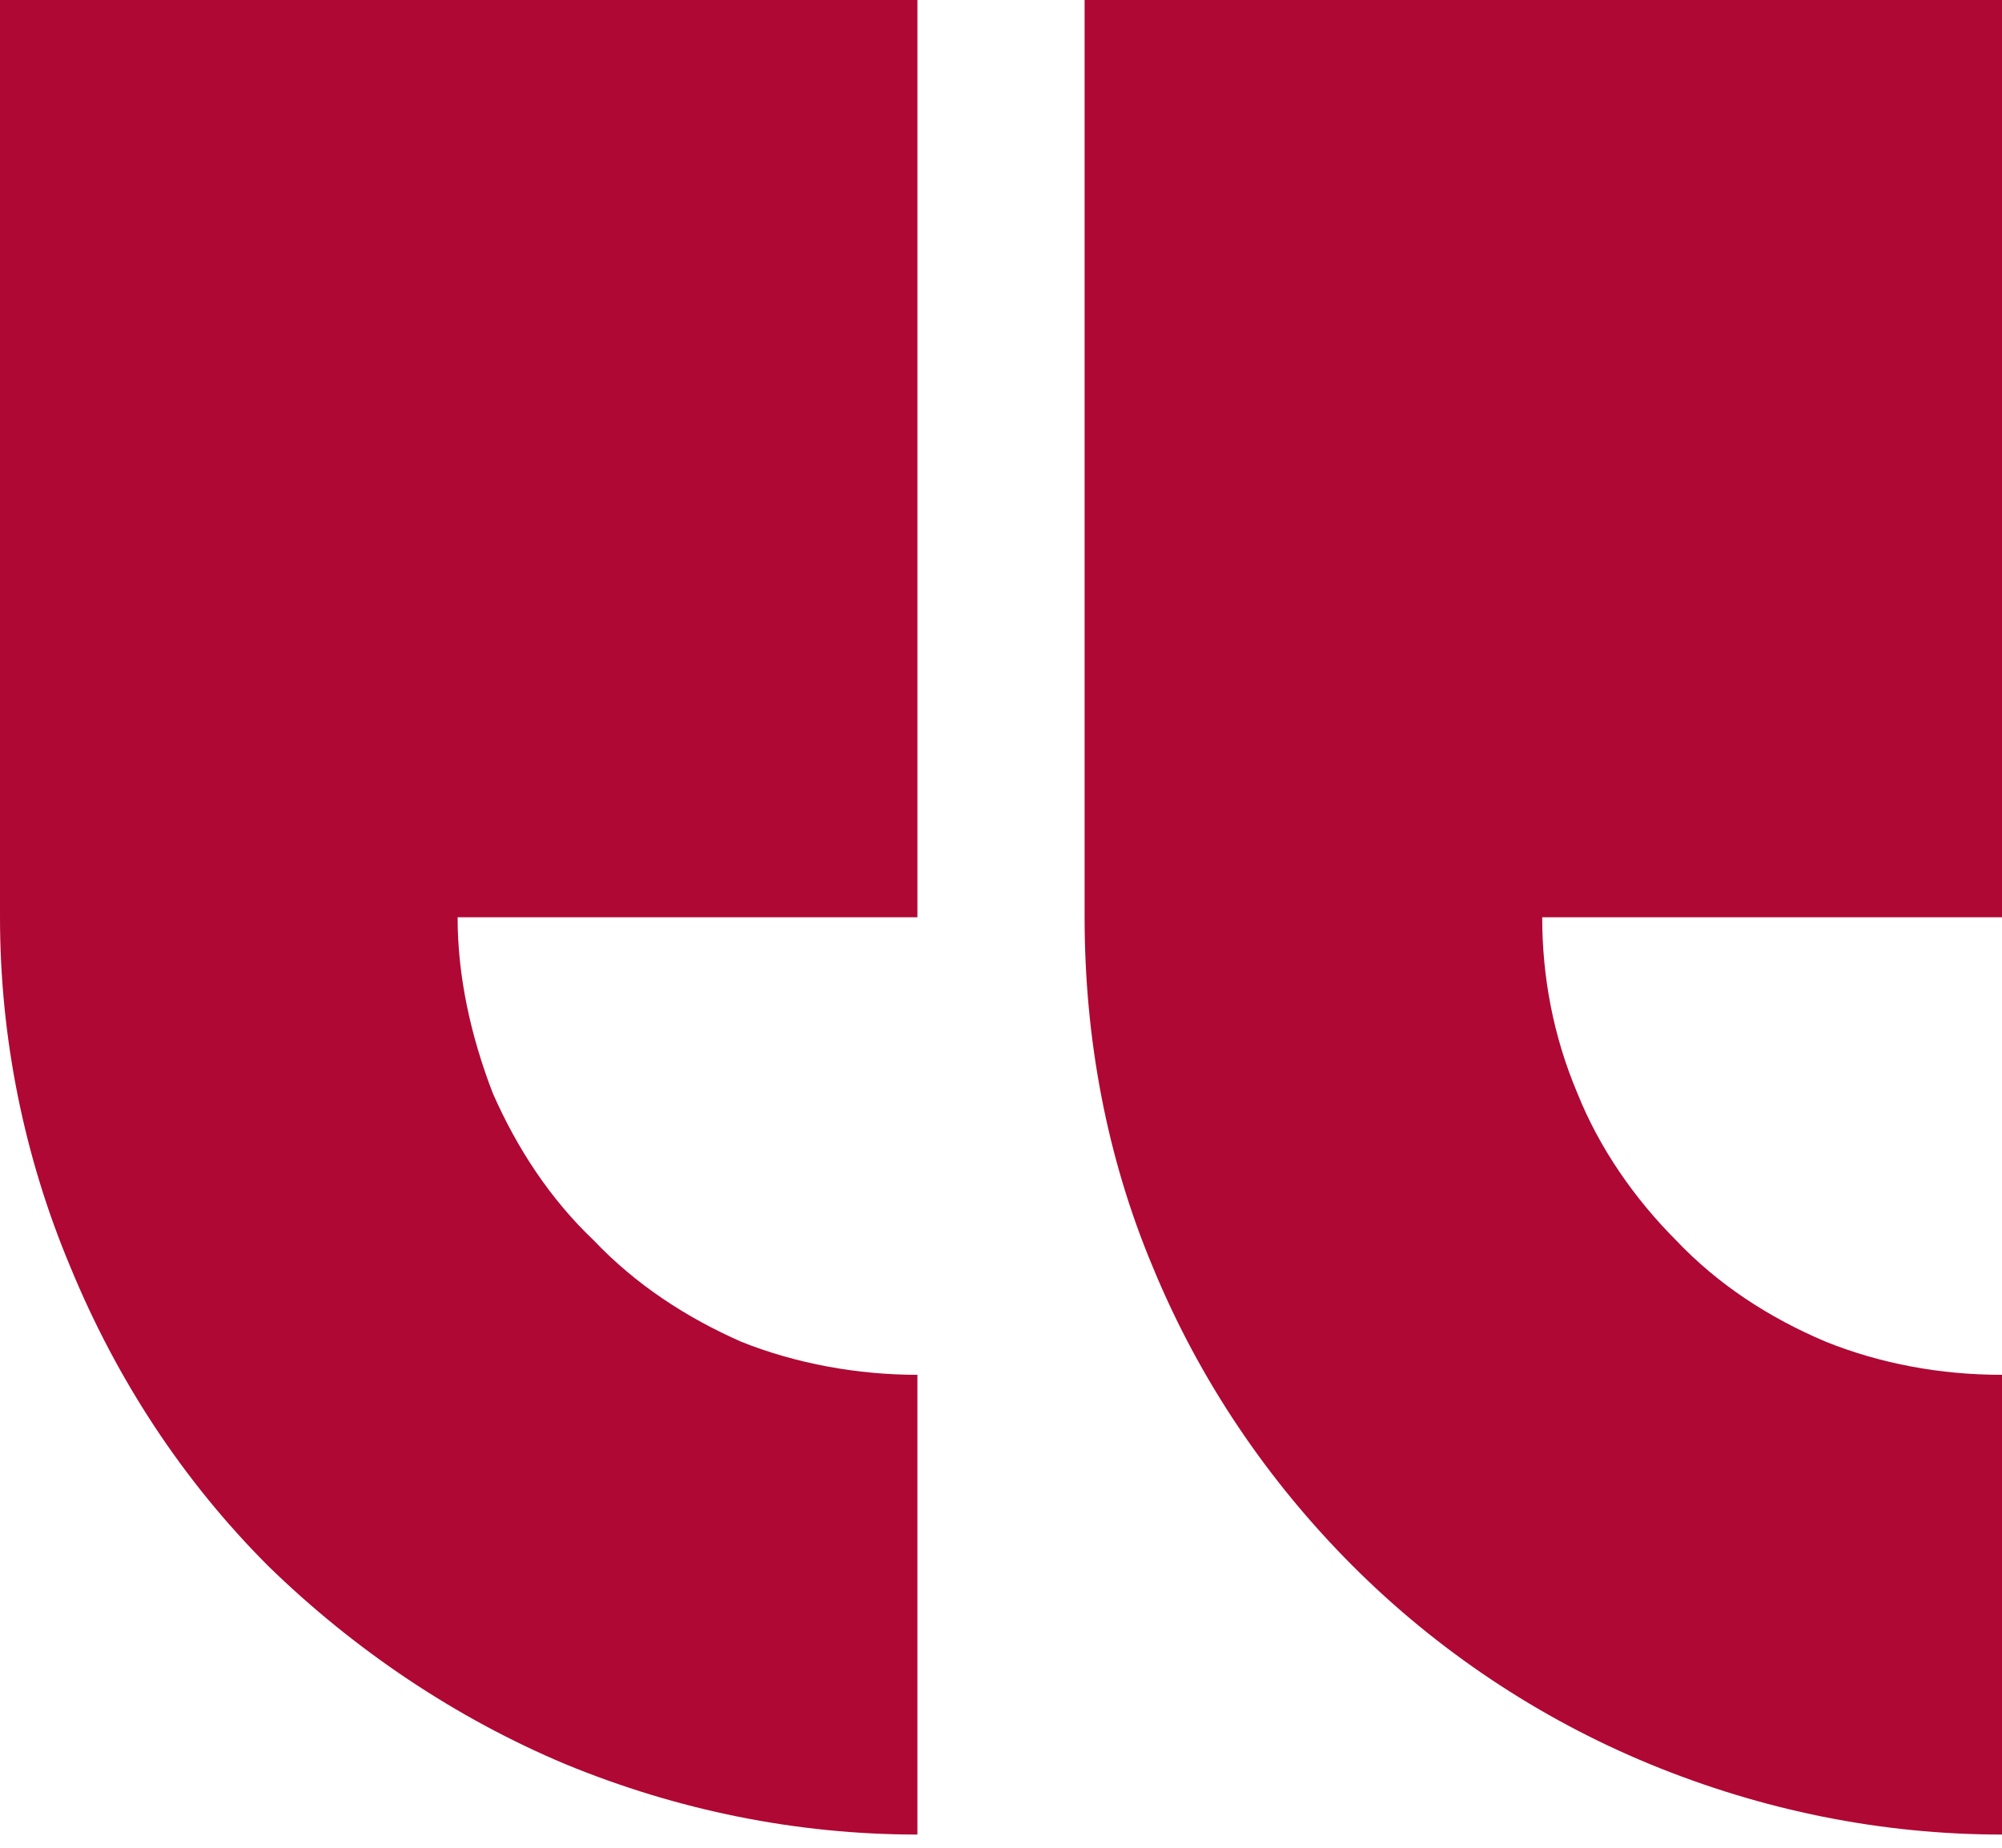 <svg version="1.2" xmlns="http://www.w3.org/2000/svg" viewBox="0 0 91 84" width="91" height="84">
	<title>testimonials-old-svg</title>
	<style>
		.s0 { fill: #af0834 } 
	</style>
	<g id="Gruppe_1220">
		<path id="Pfad_1309" class="s0" d="m91 62.5v20.9c-5.5 0-10.9-1.1-16-3.2-5.1-2.1-9.7-5.2-13.5-9-3.9-3.9-7-8.5-9.1-13.6-2.1-5-3.1-10.4-3.1-15.9v-41.7h41.7v41.7h-20.9c0 2.7 0.5 5.4 1.6 8 1 2.5 2.6 4.8 4.5 6.7 1.9 2 4.2 3.5 6.8 4.6 2.5 1 5.2 1.5 8 1.5z"/>
		<path id="Pfad_1310" class="s0" d="m41.7 62.5v20.9c-5.5 0-10.9-1.1-16-3.2-5-2.1-9.6-5.2-13.5-9-3.9-3.9-6.9-8.5-9-13.6-2.1-5-3.2-10.4-3.2-15.9v-41.7h41.7v41.7h-20.9c0 2.7 0.6 5.4 1.6 8 1.1 2.5 2.6 4.8 4.6 6.7 1.9 2 4.2 3.5 6.7 4.6 2.5 1 5.3 1.5 8 1.5z"/>
	</g>
</svg>